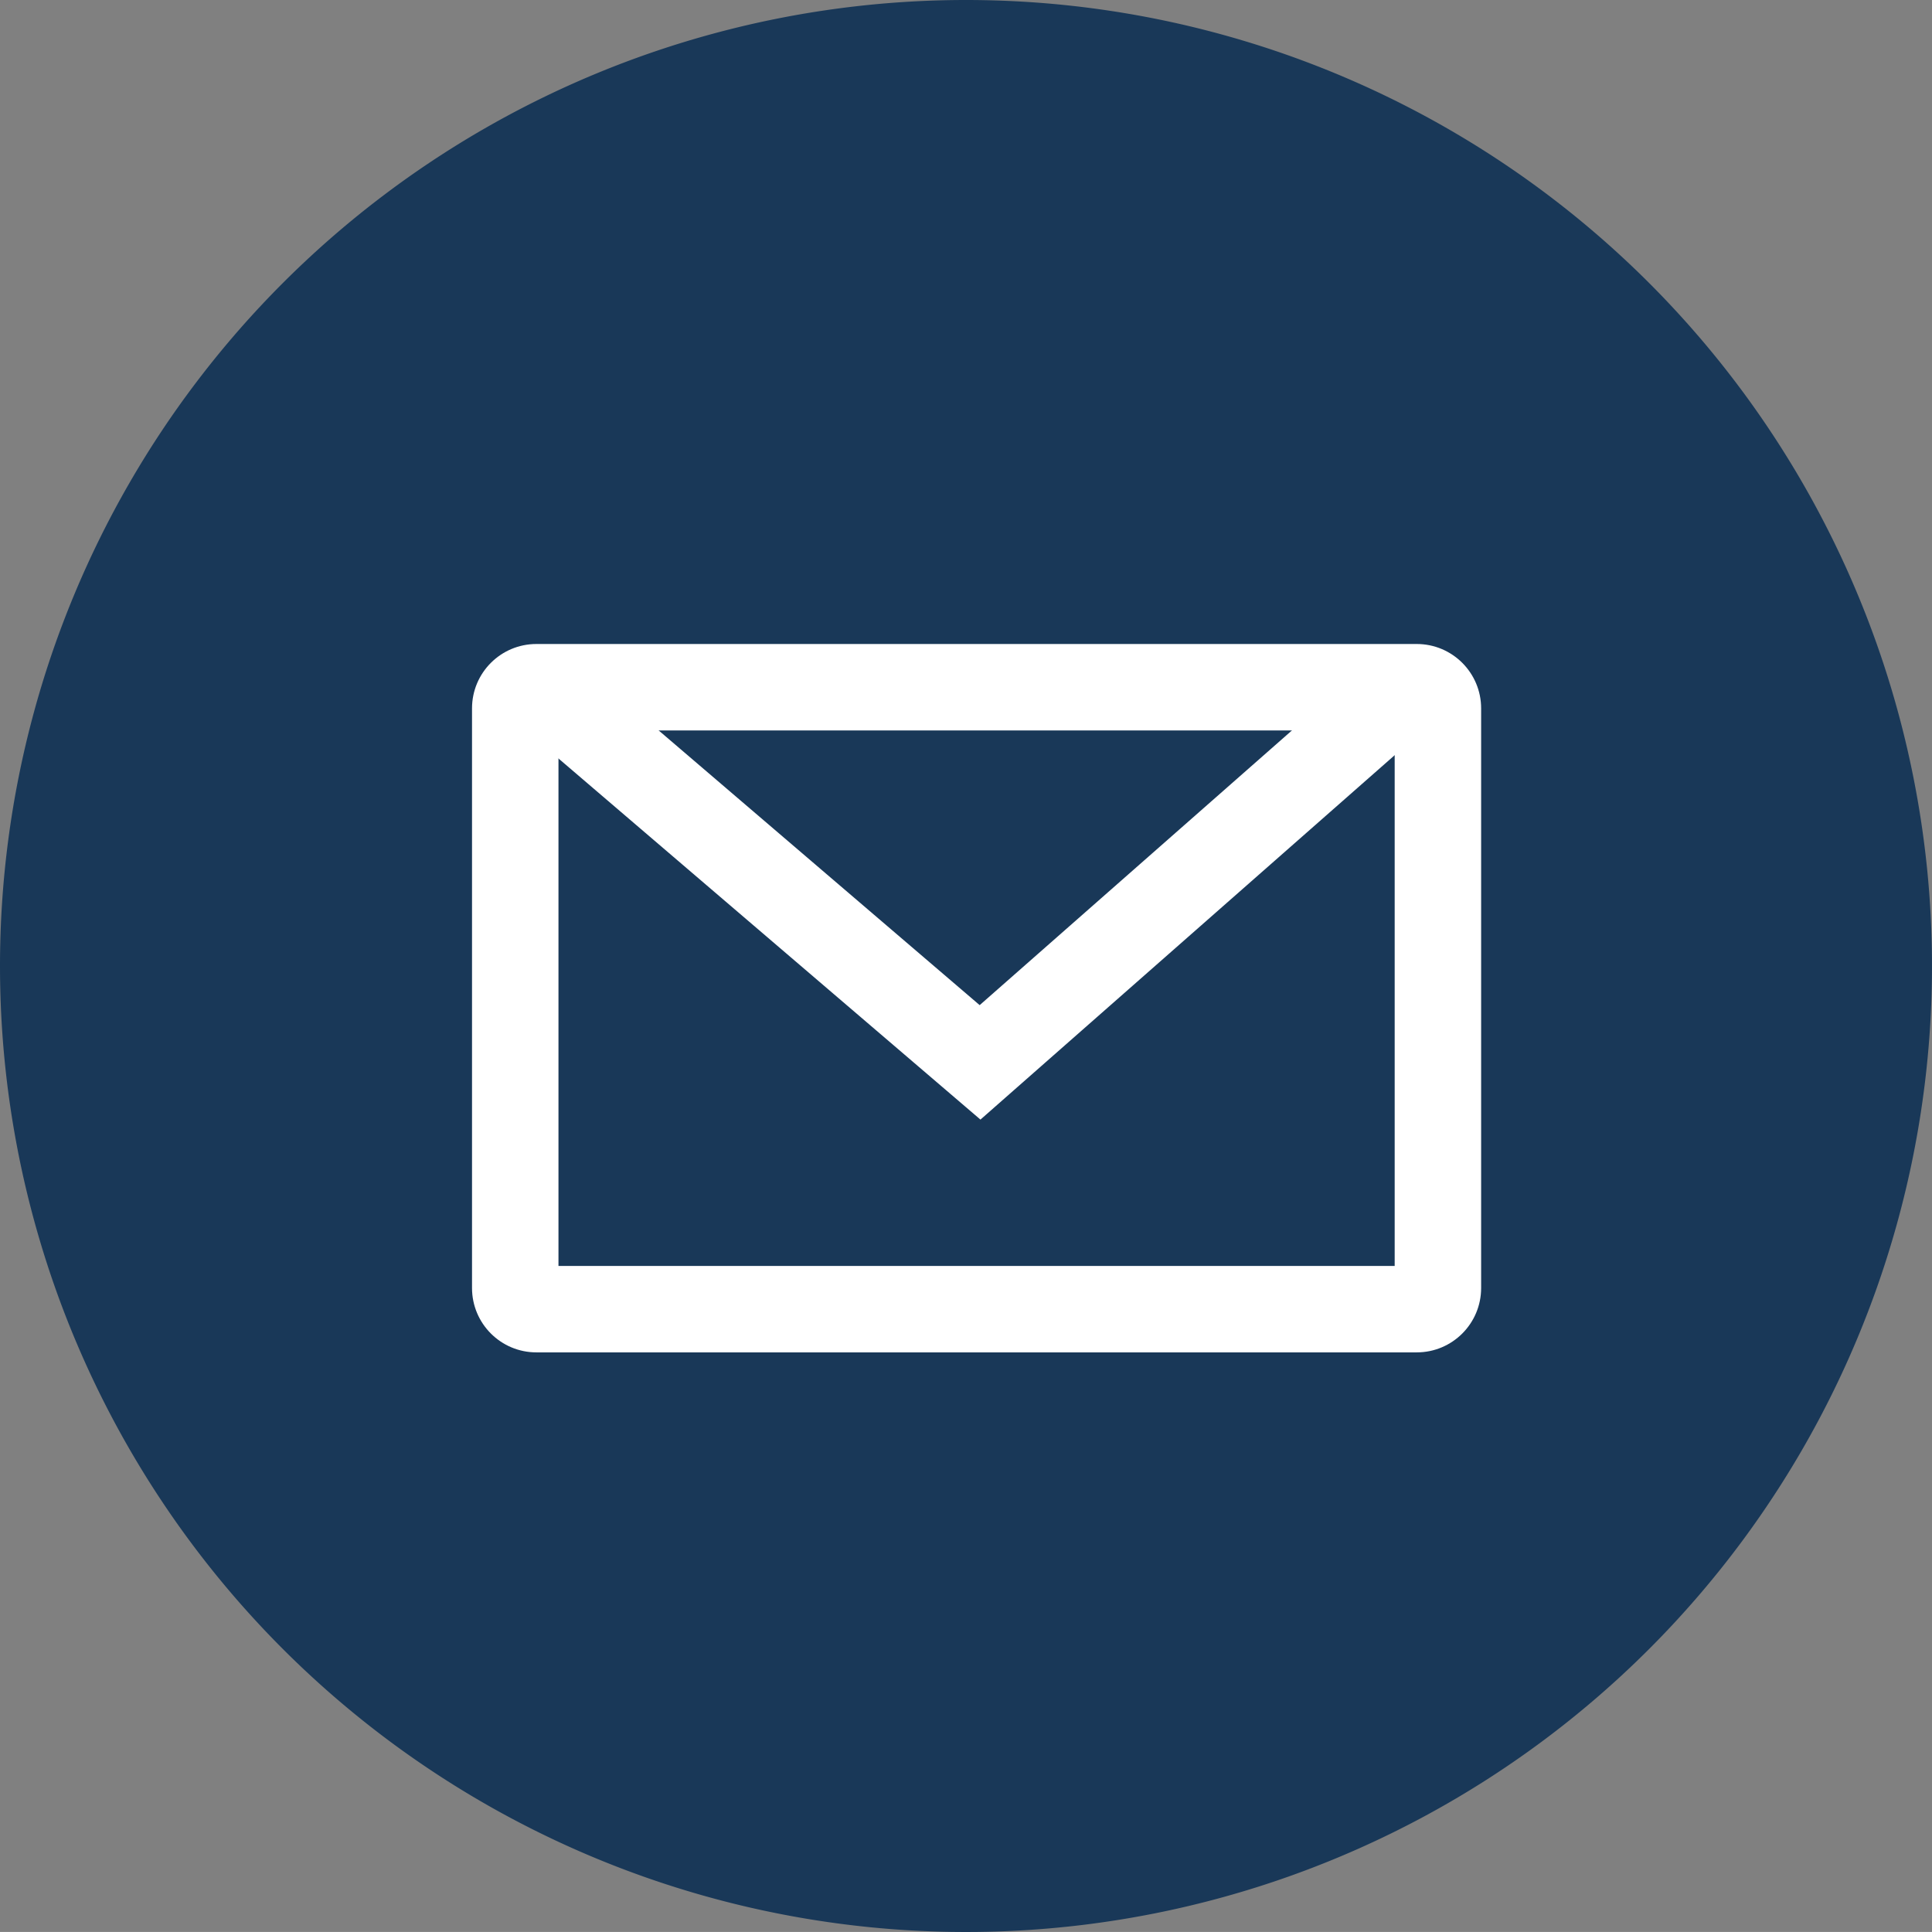 <svg id="グループ_19451" data-name="グループ 19451" xmlns="http://www.w3.org/2000/svg" width="33.522" height="33.521" viewBox="0 0 33.522 33.521">
  <rect x="0" y="0" width="33.522" height="33.521" fill="#808080" stroke="none"/>
  <g id="グループ_19294" data-name="グループ 19294" transform="translate(0 0)">
    <path id="パス_101588" data-name="パス 101588" d="M16.761,0A16.761,16.761,0,1,1,0,16.761,16.761,16.761,0,0,1,16.761,0Z" transform="translate(0 0)" fill="#193858"/>
    <g id="パス_101587" data-name="パス 101587" transform="translate(8.86 12.174)" fill="none">
      <path d="M.447-1H15.722A1.117,1.117,0,0,1,16.839.117V10.174a1.117,1.117,0,0,1-1.117,1.117H.447A1.117,1.117,0,0,1-.67,10.174V.117A1.117,1.117,0,0,1,.447-1Z" stroke="none"/>
      <path d="M 0.83 0.5 L 0.83 9.791 L 15.339 9.791 L 15.339 0.5 L 0.83 0.5 M 0.447 -1 L 15.722 -1 C 16.339 -1 16.839 -0.5 16.839 0.117 L 16.839 10.174 C 16.839 10.791 16.339 11.291 15.722 11.291 L 0.447 11.291 C -0.17 11.291 -0.67 10.791 -0.67 10.174 L -0.67 0.117 C -0.67 -0.5 -0.17 -1 0.447 -1 Z" stroke="none" fill="#fff"/>
    </g>
    <path id="パス_101586" data-name="パス 101586" d="M13541.215,11168.565l7.452,6.377,7.249-6.377" transform="translate(-13531.662 -11156.509)" fill="none" stroke="#fff" stroke-linecap="round" stroke-width="1.5"/>
  </g>
</svg>
